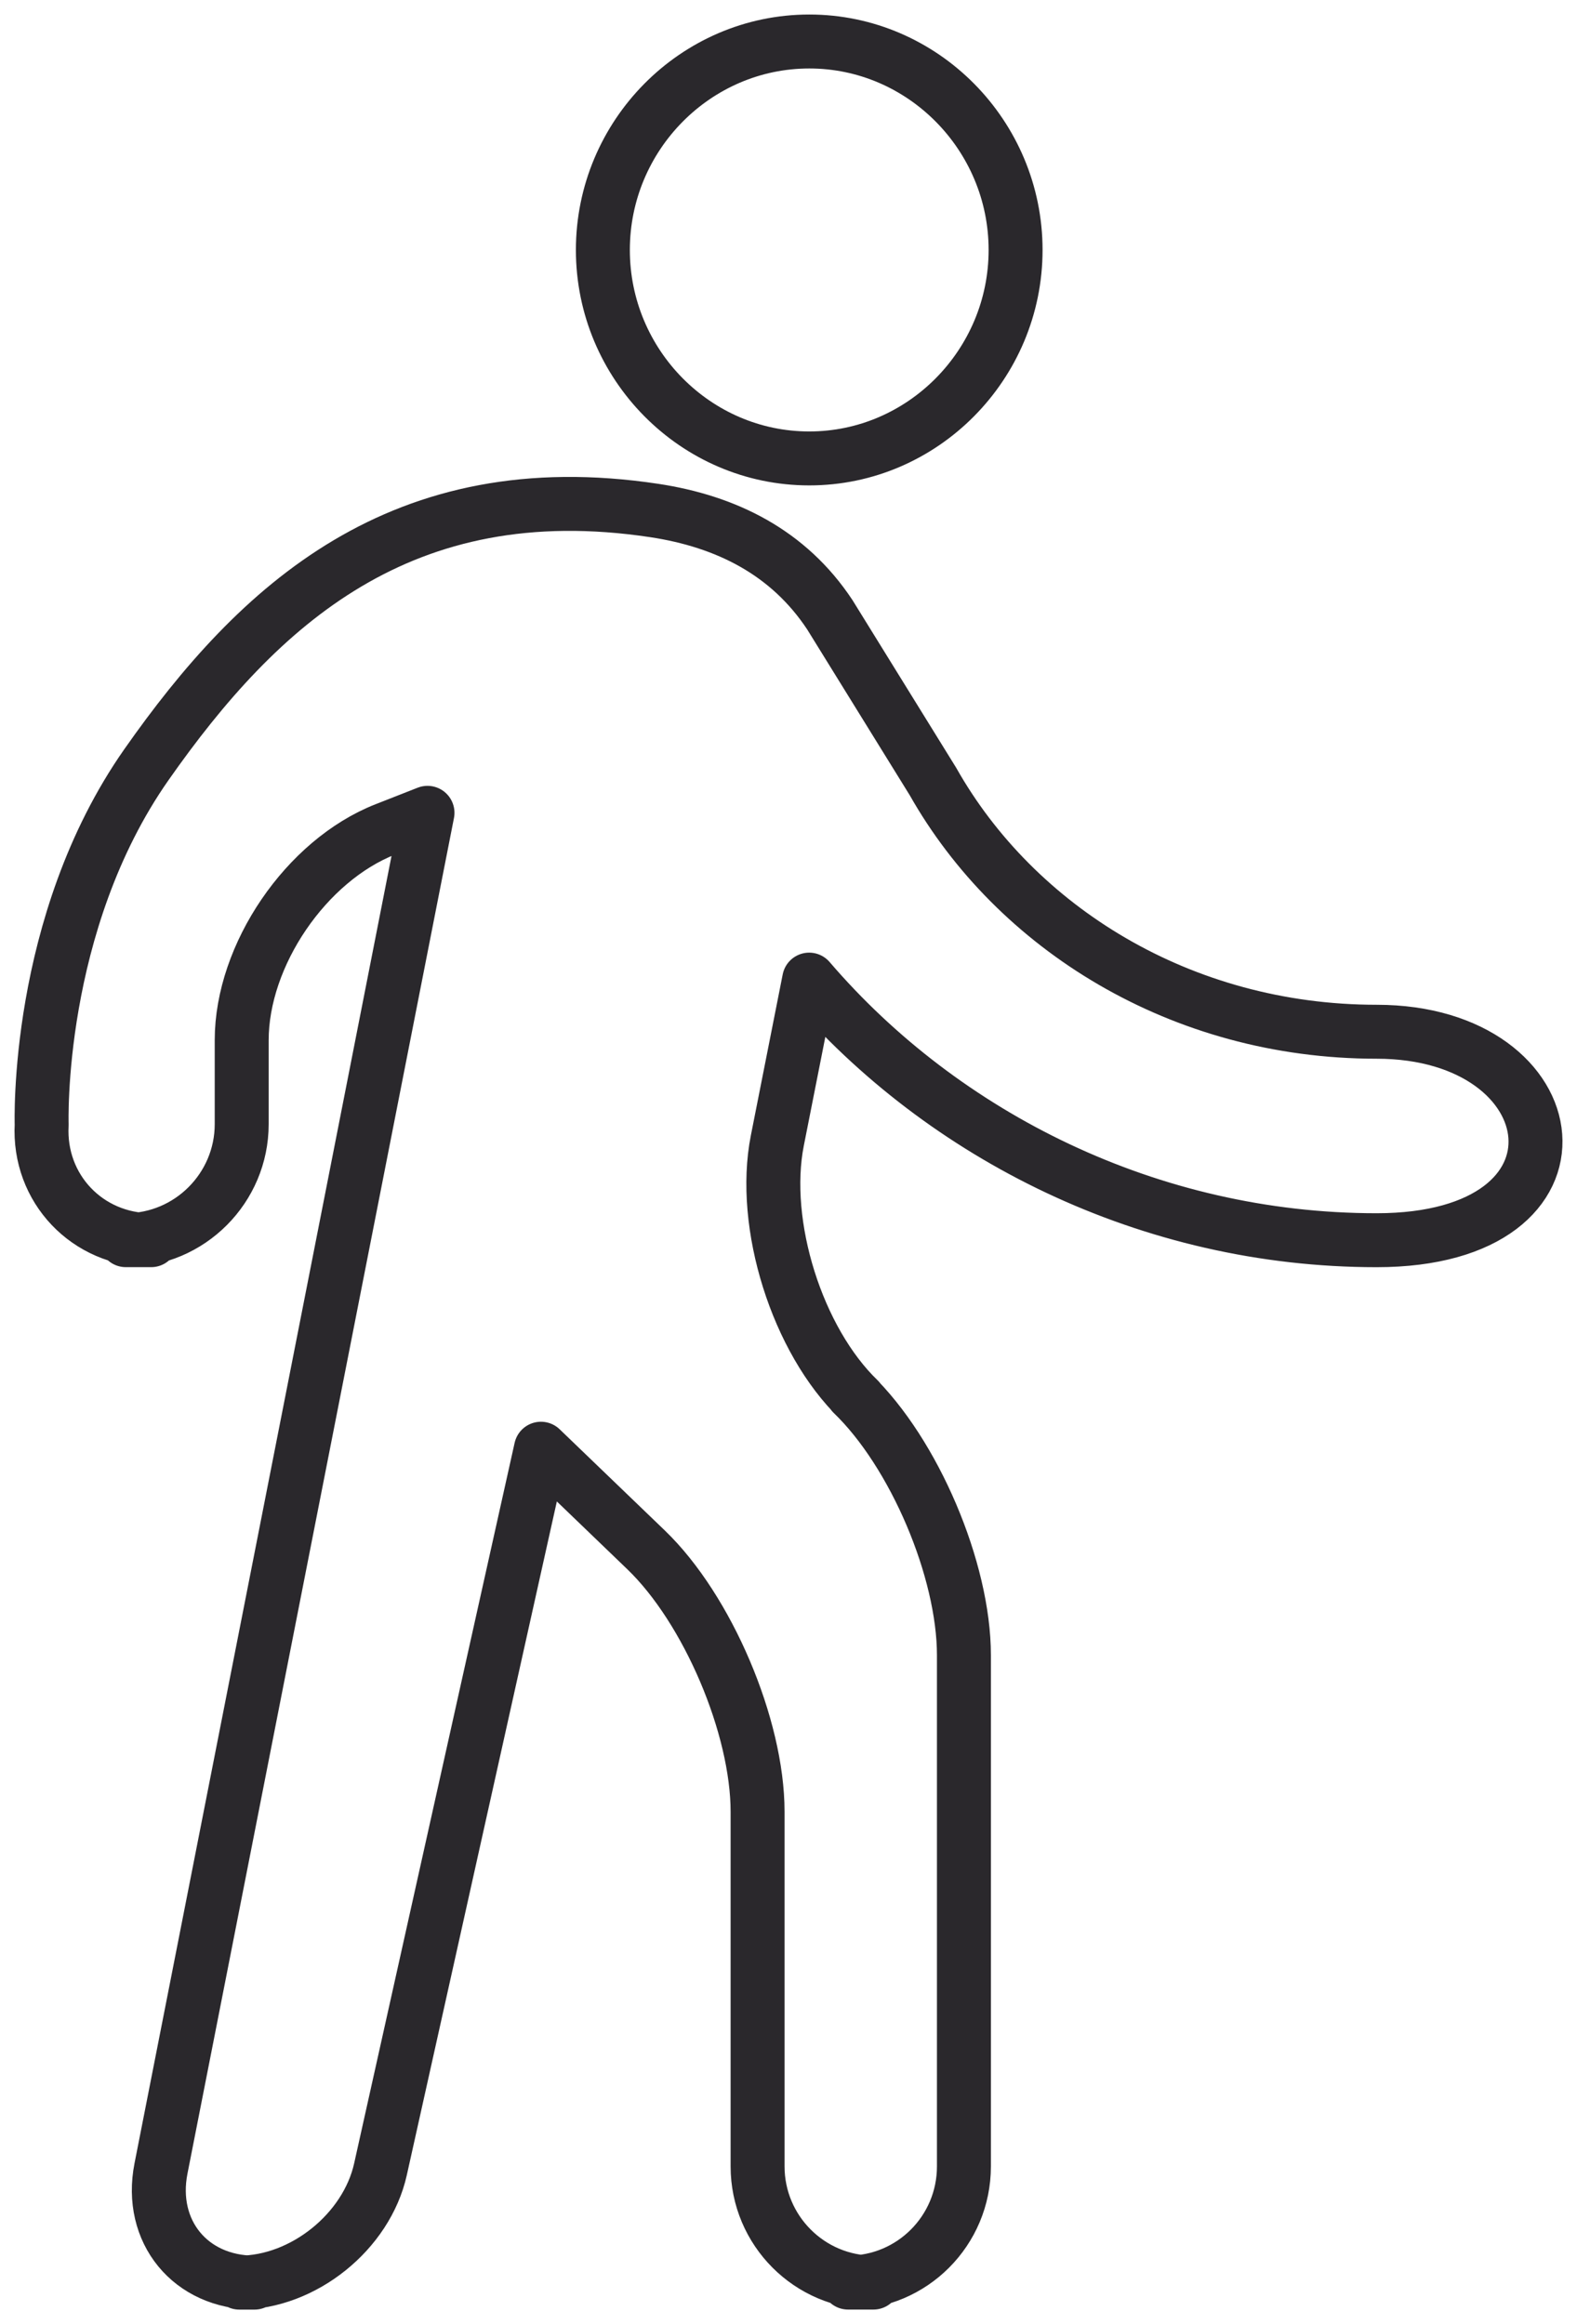 <?xml version="1.0" encoding="UTF-8"?>
<svg width="38px" height="56px" viewBox="0 0 38 56" version="1.1" xmlns="http://www.w3.org/2000/svg" xmlns:xlink="http://www.w3.org/1999/xlink">
    <!-- Generator: Sketch 63 (92445) - https://sketch.com -->
    <title>pedestrian</title>
    <desc>Created with Sketch.</desc>
    <g id="Icons" stroke="none" stroke-width="1" fill="none" fill-rule="evenodd" stroke-linejoin="round">
        <g id="Line-art-icons" transform="translate(-275, -3638)" stroke="#2A282C" stroke-width="1.3">
            <g id="pedestrian" transform="translate(260, 3635)">
                <path d="M34.5,14.046 C37.233,14.046 39.472,11.786 39.472,9.023 C39.472,6.26 37.234,3.999 34.5,4 C31.765,4 29.527,6.26 29.527,9.023 C29.527,11.786 31.764,14.046 34.5,14.046 L34.5,14.046 Z M18.879,55.251 C18.581,56.769 19.589,58 21.133,58 L20.766,58 C22.309,58 23.833,56.773 24.168,55.269 L28.035,37.907 L30.568,40.344 C32.052,41.772 33.255,44.6 33.255,46.655 L33.255,55.2 C33.255,56.746 34.51,57.999 36.046,57.999 L35.436,57.999 C36.977,57.999 38.227,56.749 38.227,55.199 L38.227,42.883 C38.227,40.828 37.03,38.009 35.541,36.577 L35.694,36.724 C34.21,35.296 33.331,32.504 33.731,30.482 L34.498,26.604 C37.731,30.372 42.701,32.883 48.172,32.883 C53.643,32.883 52.896,27.86 48.172,27.86 C43.448,27.86 39.47,25.348 37.482,21.832 L34.996,17.813 C34,16.306 32.497,15.563 30.768,15.301 C24.671,14.38 21.223,17.58 18.53,21.422 C15.837,25.264 16.004,30.099 16.004,30.099 C15.92,31.636 17.106,32.882 18.643,32.882 L18.032,32.882 C19.574,32.882 20.824,31.622 20.824,30.087 L20.824,28.064 C20.824,26.01 22.377,23.734 24.285,22.984 L25.301,22.585 L18.879,55.251 Z" id="Shape"></path>
            </g>
        </g>
    </g>
</svg>